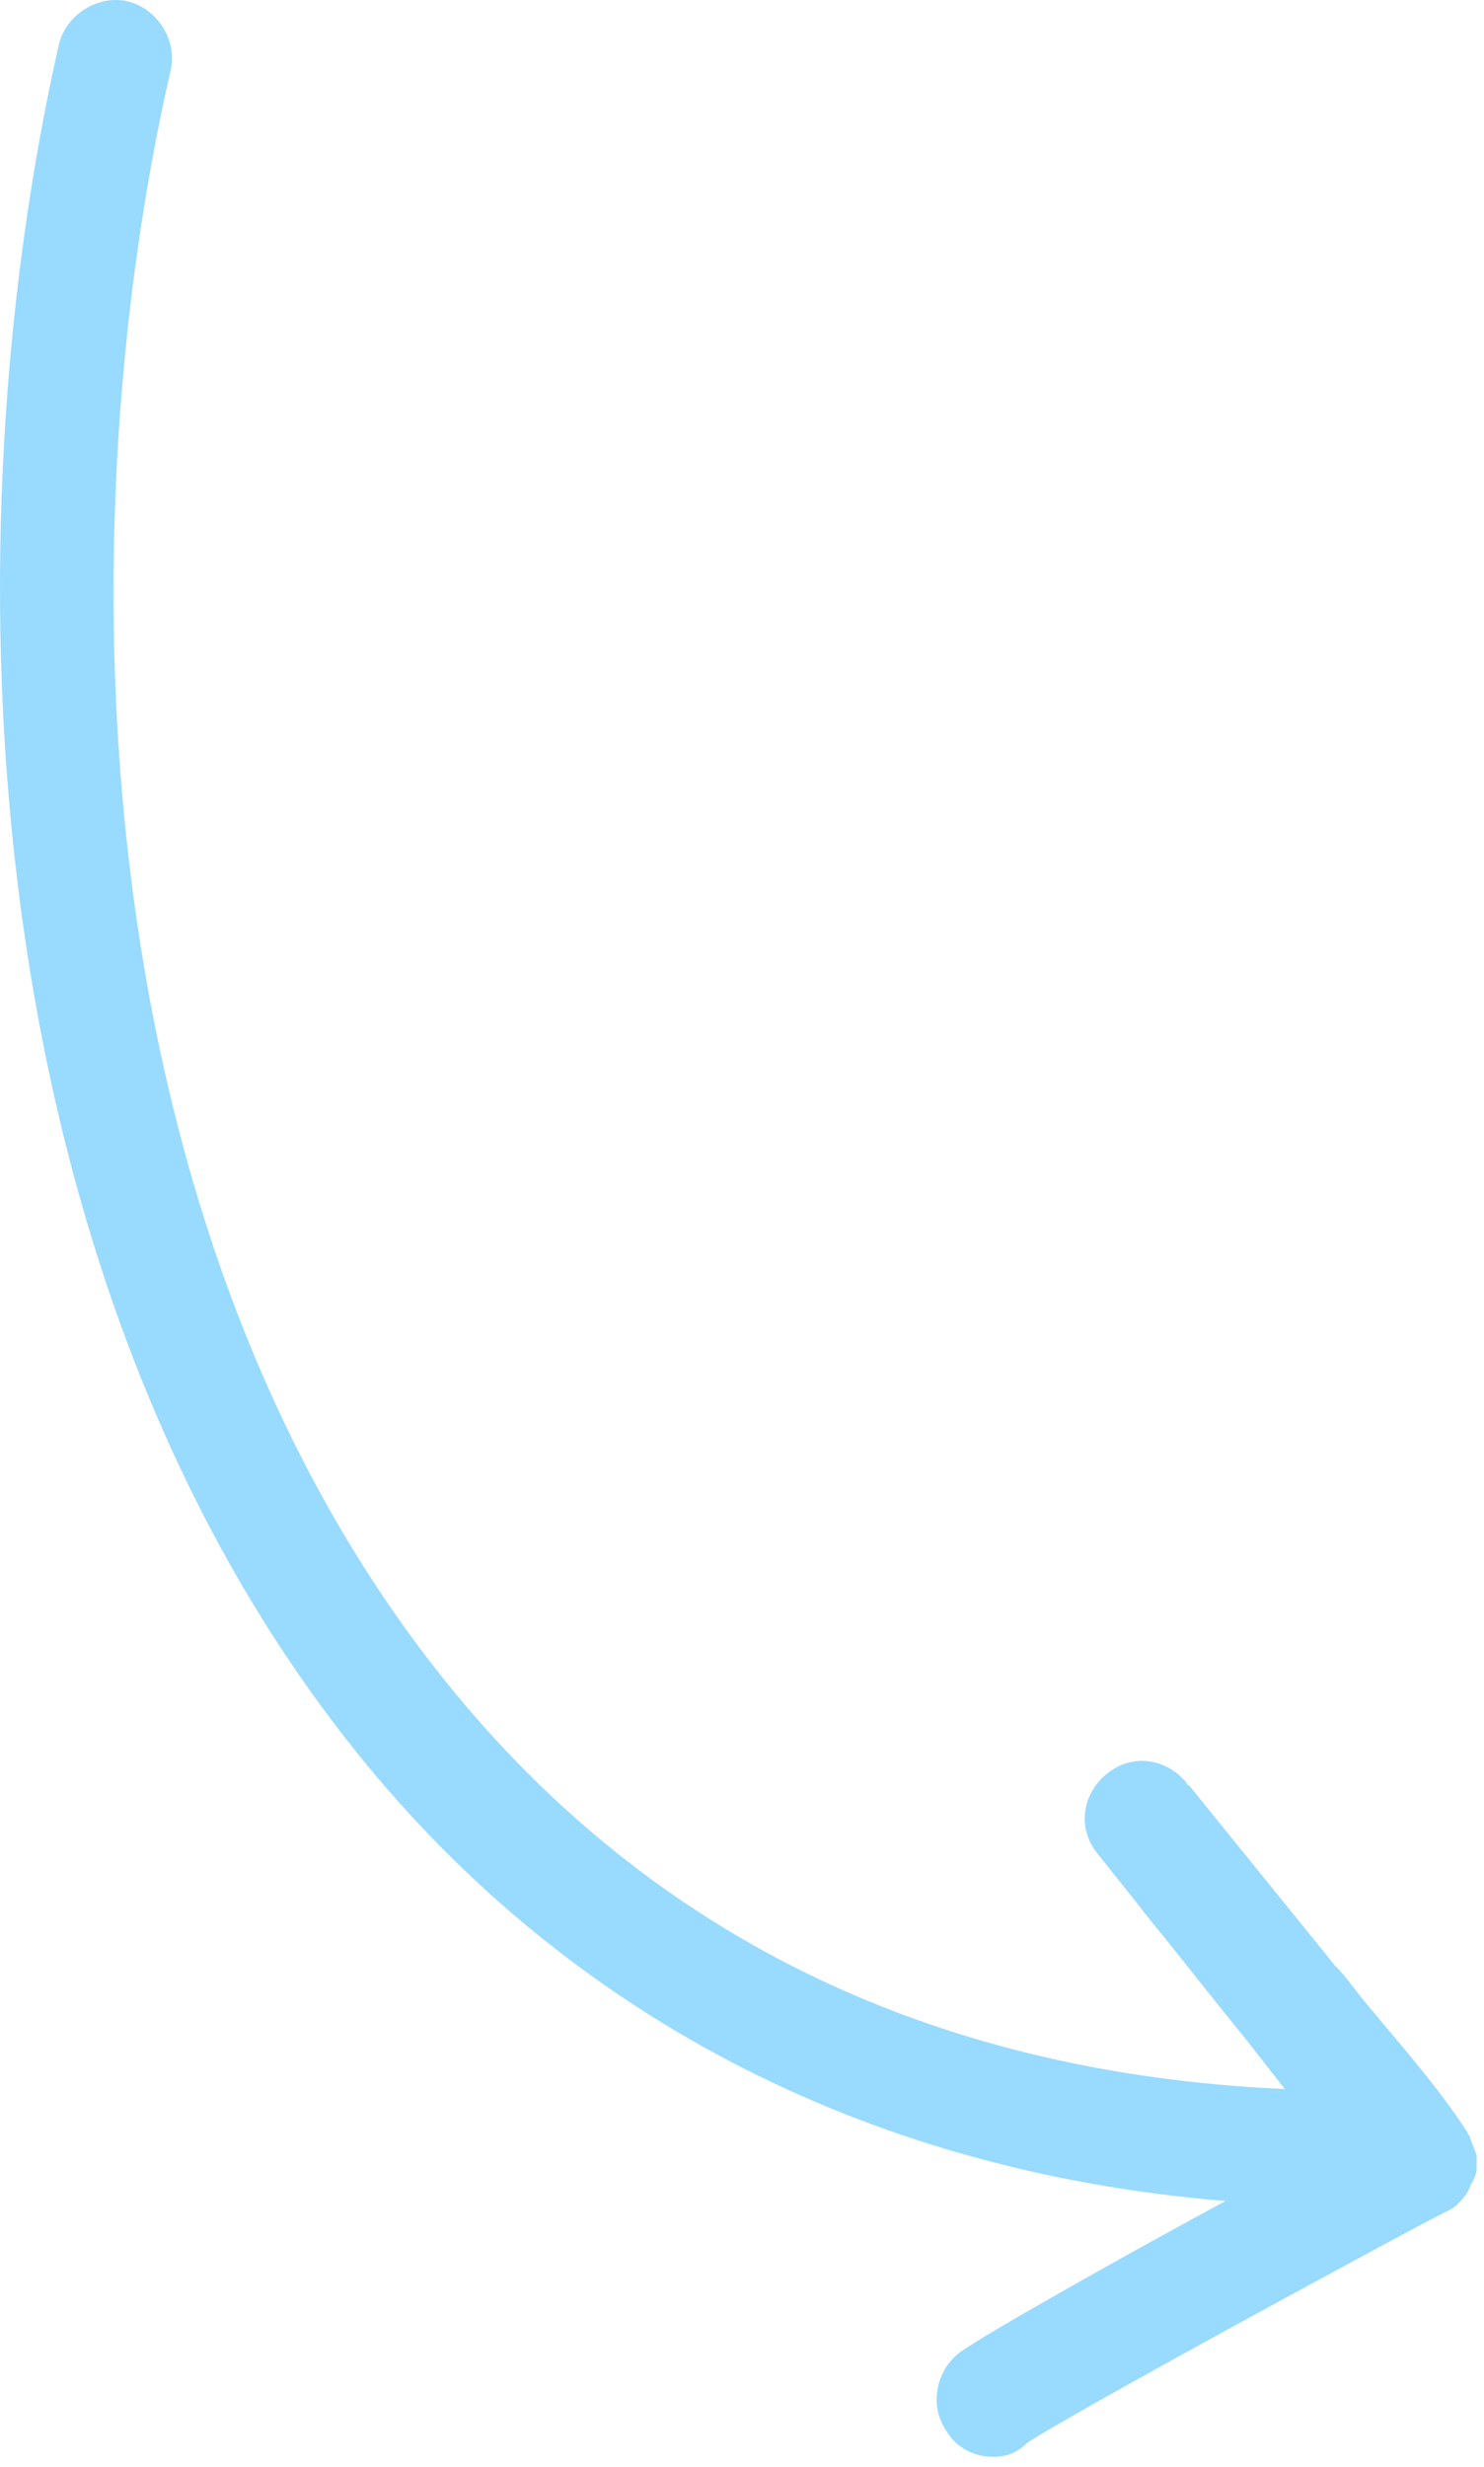 <?xml version="1.0" encoding="UTF-8"?> <svg xmlns="http://www.w3.org/2000/svg" width="65" height="108" viewBox="0 0 65 108" fill="none"> <path d="M43.478 107.558C42.678 107.558 41.878 107.158 41.478 106.458C40.678 105.358 40.978 103.758 42.078 102.958C43.378 102.058 48.878 98.958 53.678 96.358C37.778 95.058 24.478 88.058 15.178 76.158C-1.722 54.558 -2.122 22.658 2.578 1.958C2.878 0.658 4.278 -0.242 5.578 0.058C6.878 0.358 7.778 1.758 7.478 3.058C2.978 22.658 3.278 52.858 19.078 73.058C28.078 84.558 40.578 90.758 56.278 91.458L54.478 89.158C53.078 87.458 51.778 85.758 50.378 84.058C49.678 83.158 48.878 82.158 48.078 81.158C47.178 80.058 47.378 78.558 48.478 77.658C49.578 76.758 51.078 76.958 51.978 78.058C51.978 78.058 51.978 78.158 52.078 78.158L58.478 86.058C58.978 86.558 59.378 87.158 59.878 87.758C61.378 89.558 62.978 91.358 64.278 93.358C64.278 93.458 64.378 93.458 64.378 93.558C64.478 93.858 64.578 94.058 64.678 94.358V94.958C64.678 95.158 64.578 95.358 64.478 95.558C64.378 95.658 64.378 95.858 64.278 95.958C64.178 96.158 63.978 96.358 63.778 96.558C63.678 96.658 63.478 96.758 63.278 96.858C63.178 96.858 63.178 96.958 63.078 96.958C61.878 97.558 47.078 105.558 44.978 106.958C44.478 107.458 43.978 107.558 43.478 107.558V107.558Z" fill="#99DAFF"></path> </svg> 